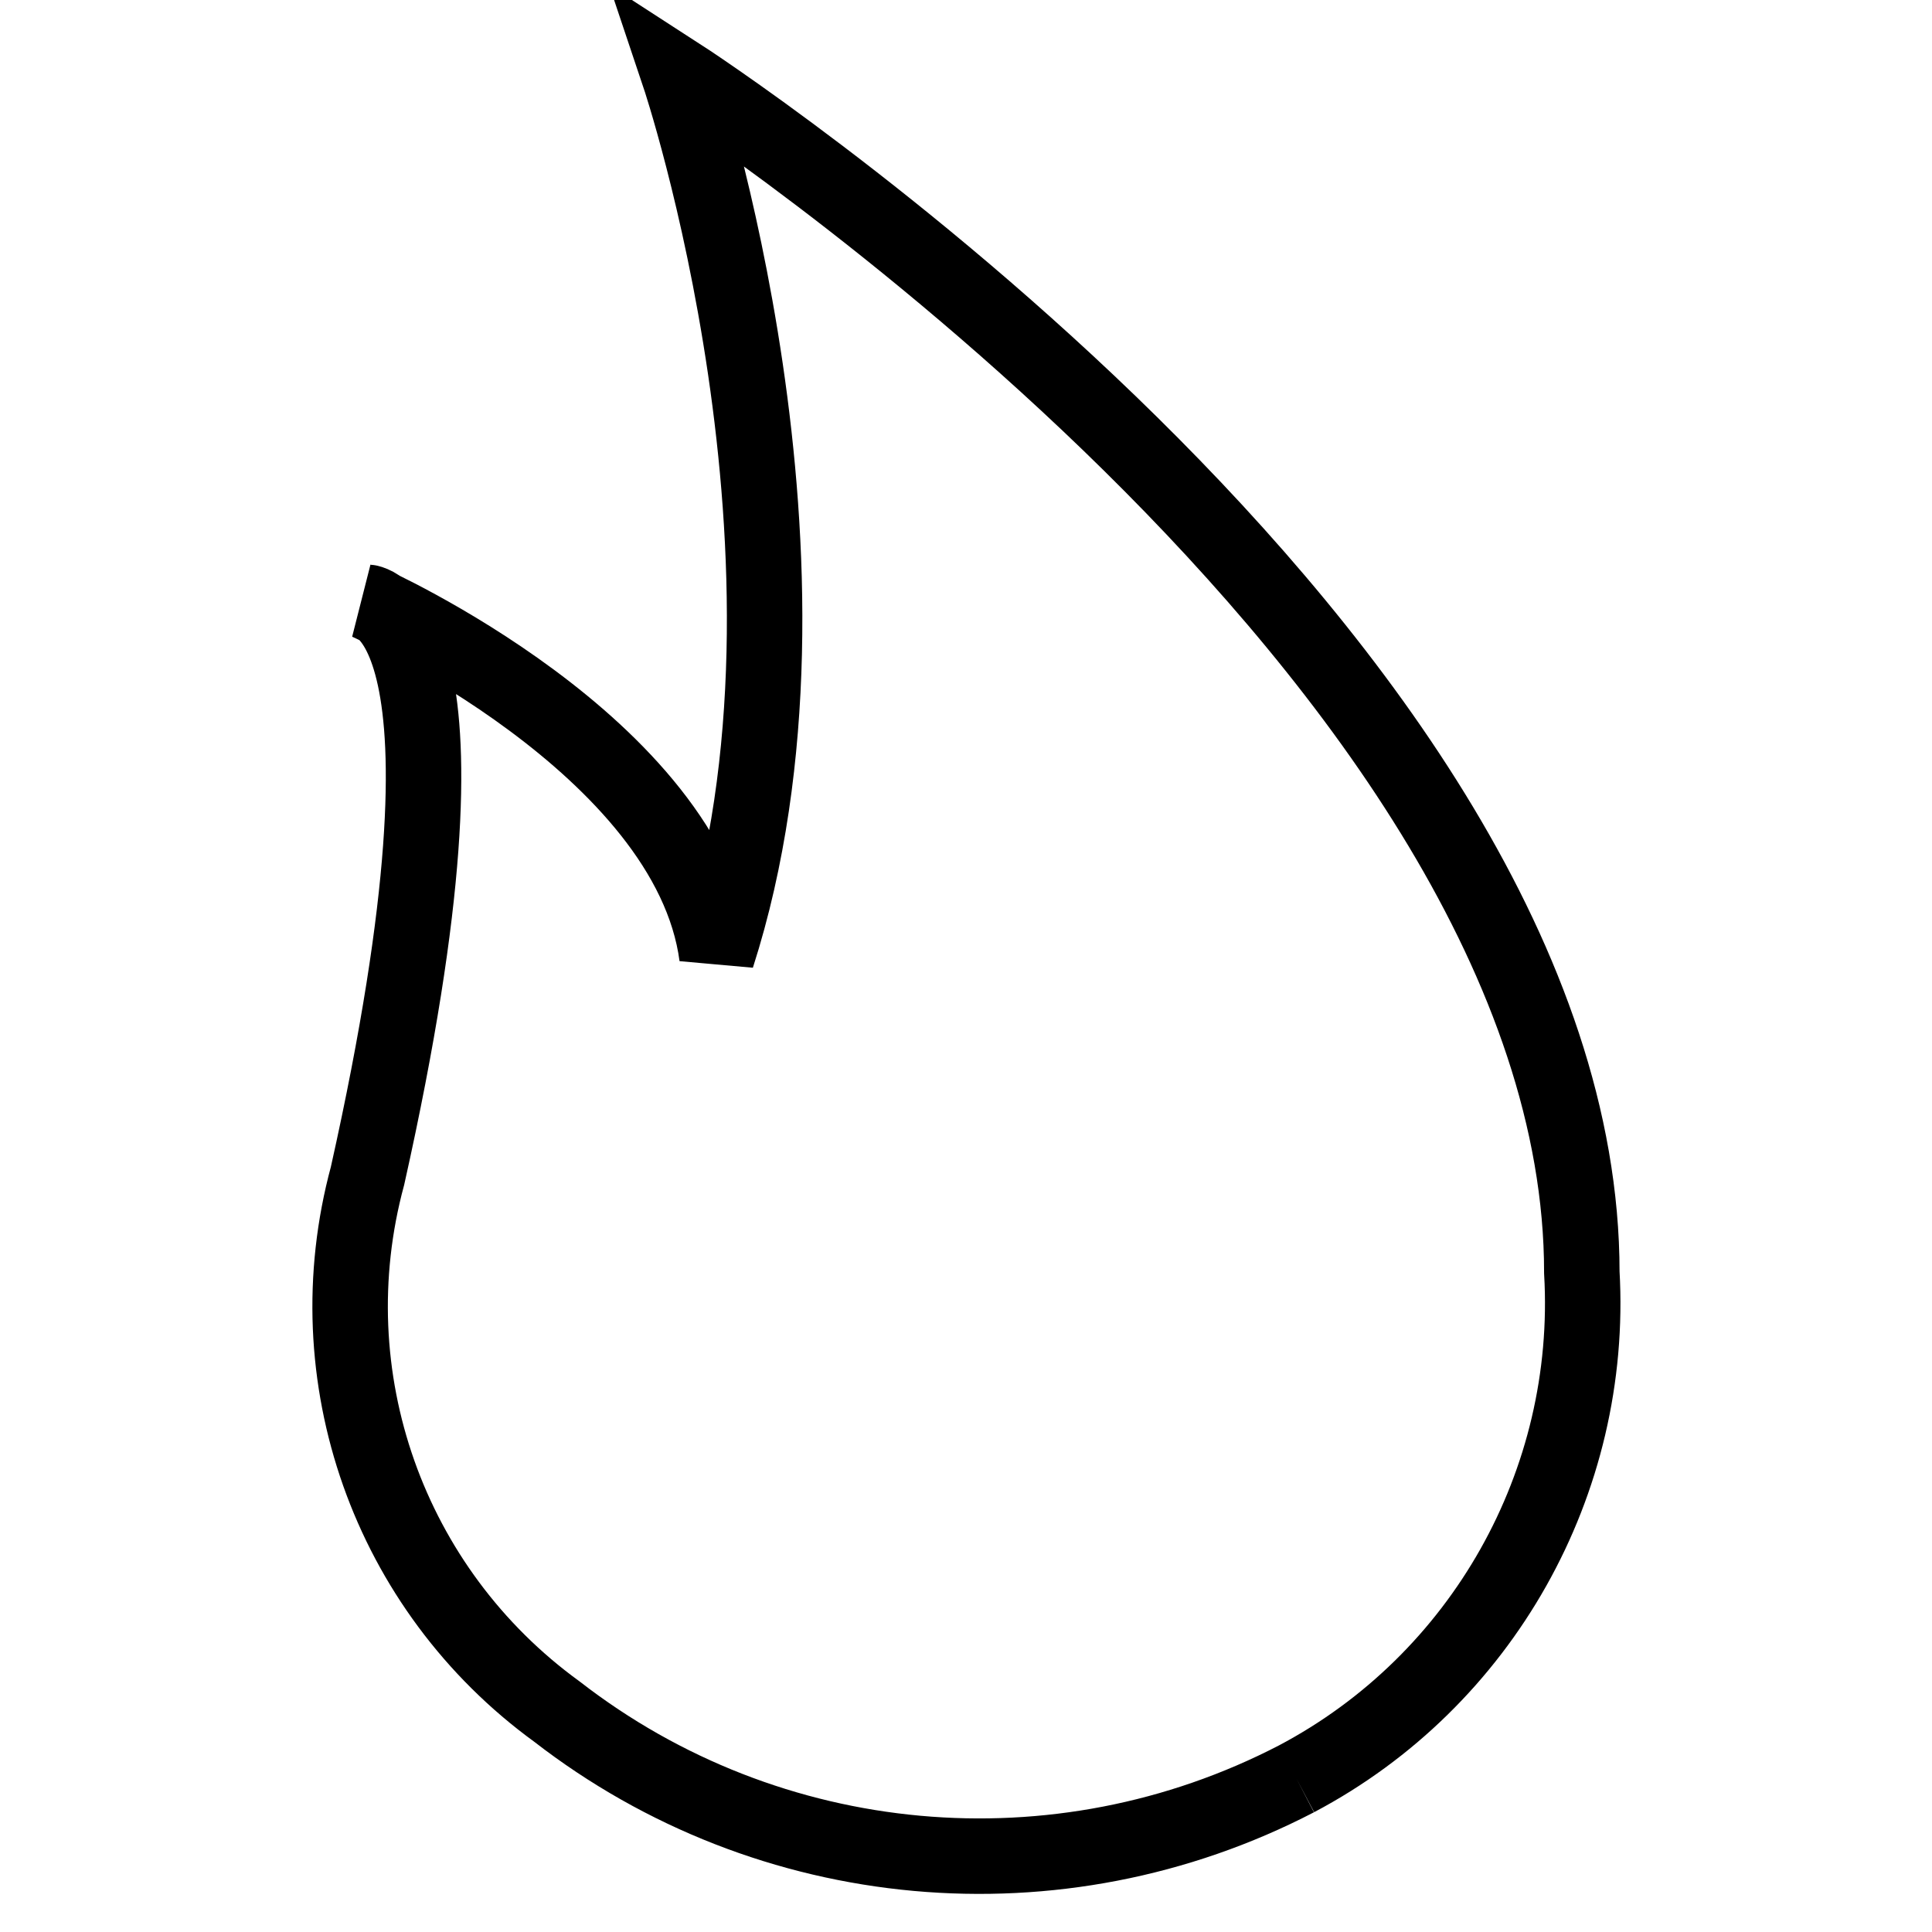 <?xml version="1.0" encoding="utf-8"?>
<!-- Svg Vector Icons : http://www.onlinewebfonts.com/icon -->
<!DOCTYPE svg PUBLIC "-//W3C//DTD SVG 1.1//EN" "http://www.w3.org/Graphics/SVG/1.1/DTD/svg11.dtd">
<svg version="1.1" xmlns="http://www.w3.org/2000/svg" xmlns:xlink="http://www.w3.org/1999/xlink" x="0px" y="0px" viewBox="0 0 256 256" enable-background="new 0 0 256 256" xml:space="preserve">
<g> <path stroke-width="10" fill-opacity="0" stroke="#000000"  d="M171.8,235.7c-31.6,16.4-69.9,12.9-98-8.9c-22.3-16.2-32.3-44.4-25.1-71c16.7-74.7,0-76,0-76 s42.6,19,46.3,46.9C111.7,74.7,90,10,90,10s119.6,77.3,119.6,158.6C211.2,196.4,196.4,222.7,171.8,235.7"/></g>
</svg>